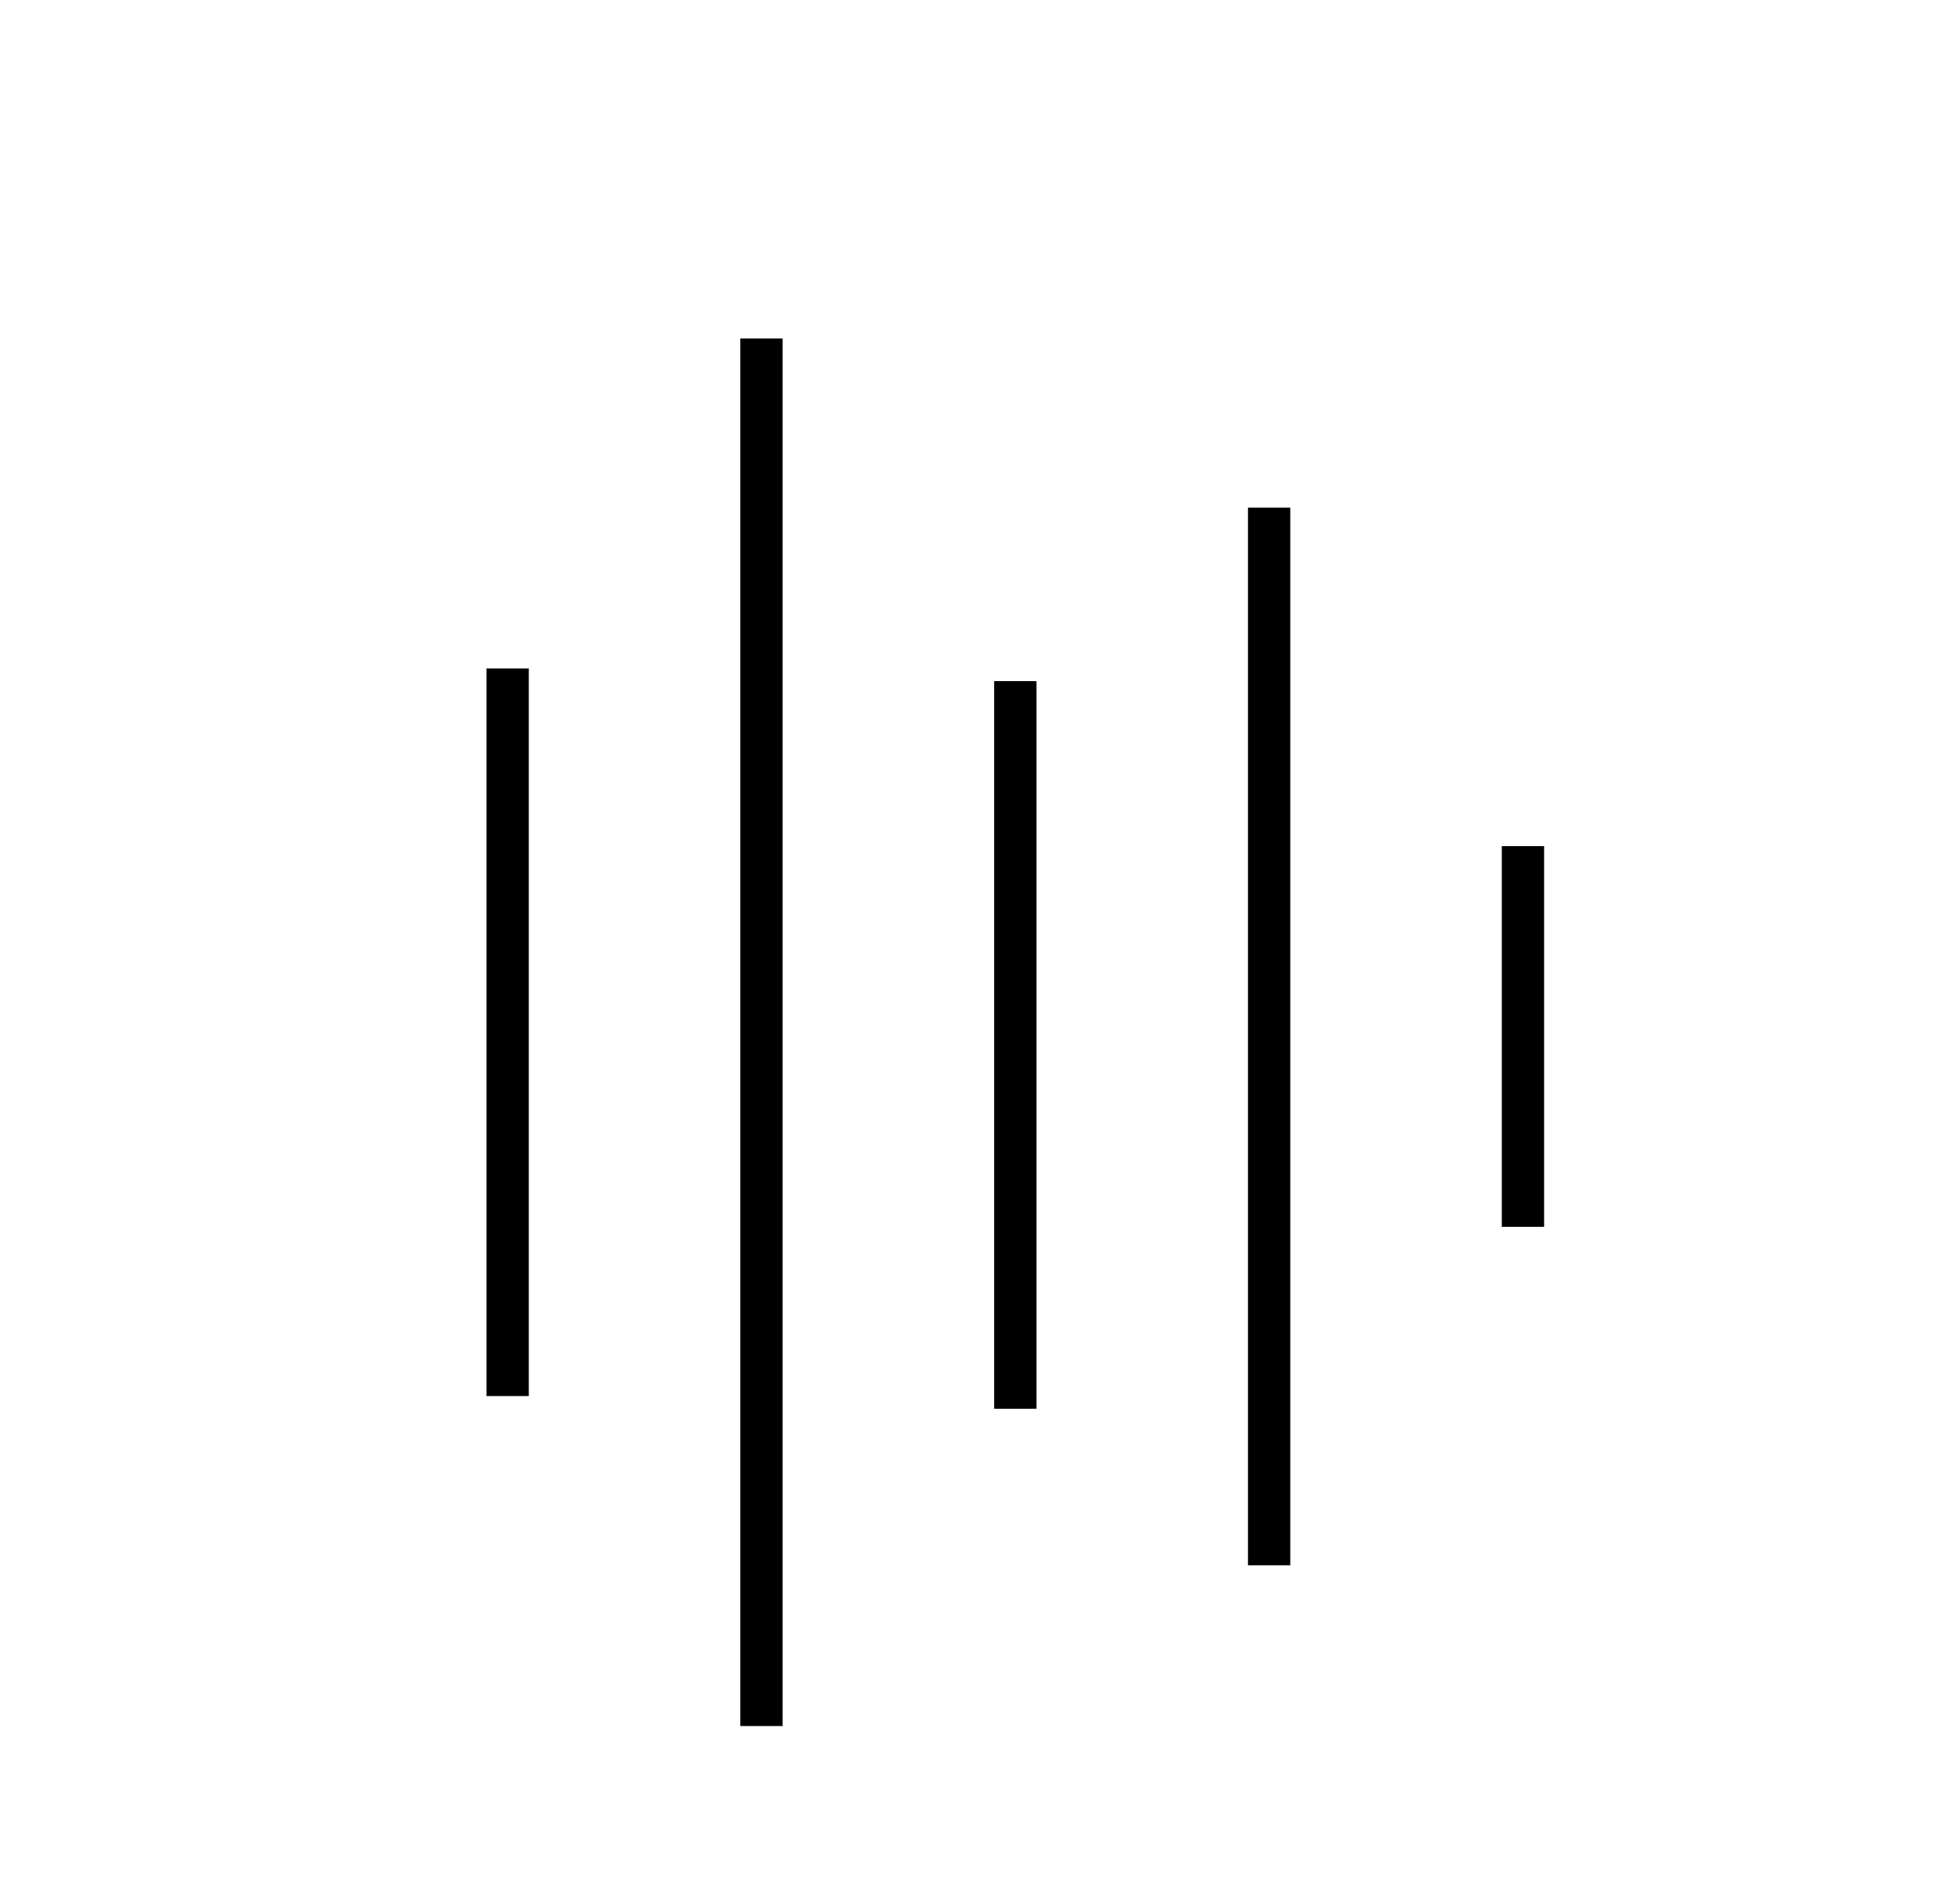 <svg width="46" height="45" viewBox="0 0 46 45" fill="none" xmlns="http://www.w3.org/2000/svg">
<path d="M12 15.8V33" stroke="black" stroke-miterlimit="10"/>
<path d="M24 16.1V33.3" stroke="black" stroke-miterlimit="10"/>
<path d="M36 20V29" stroke="black" stroke-miterlimit="10"/>
<path d="M18 8V40.8" stroke="black" stroke-miterlimit="10"/>
<path d="M30 12V37" stroke="black" stroke-miterlimit="10"/>
</svg>
